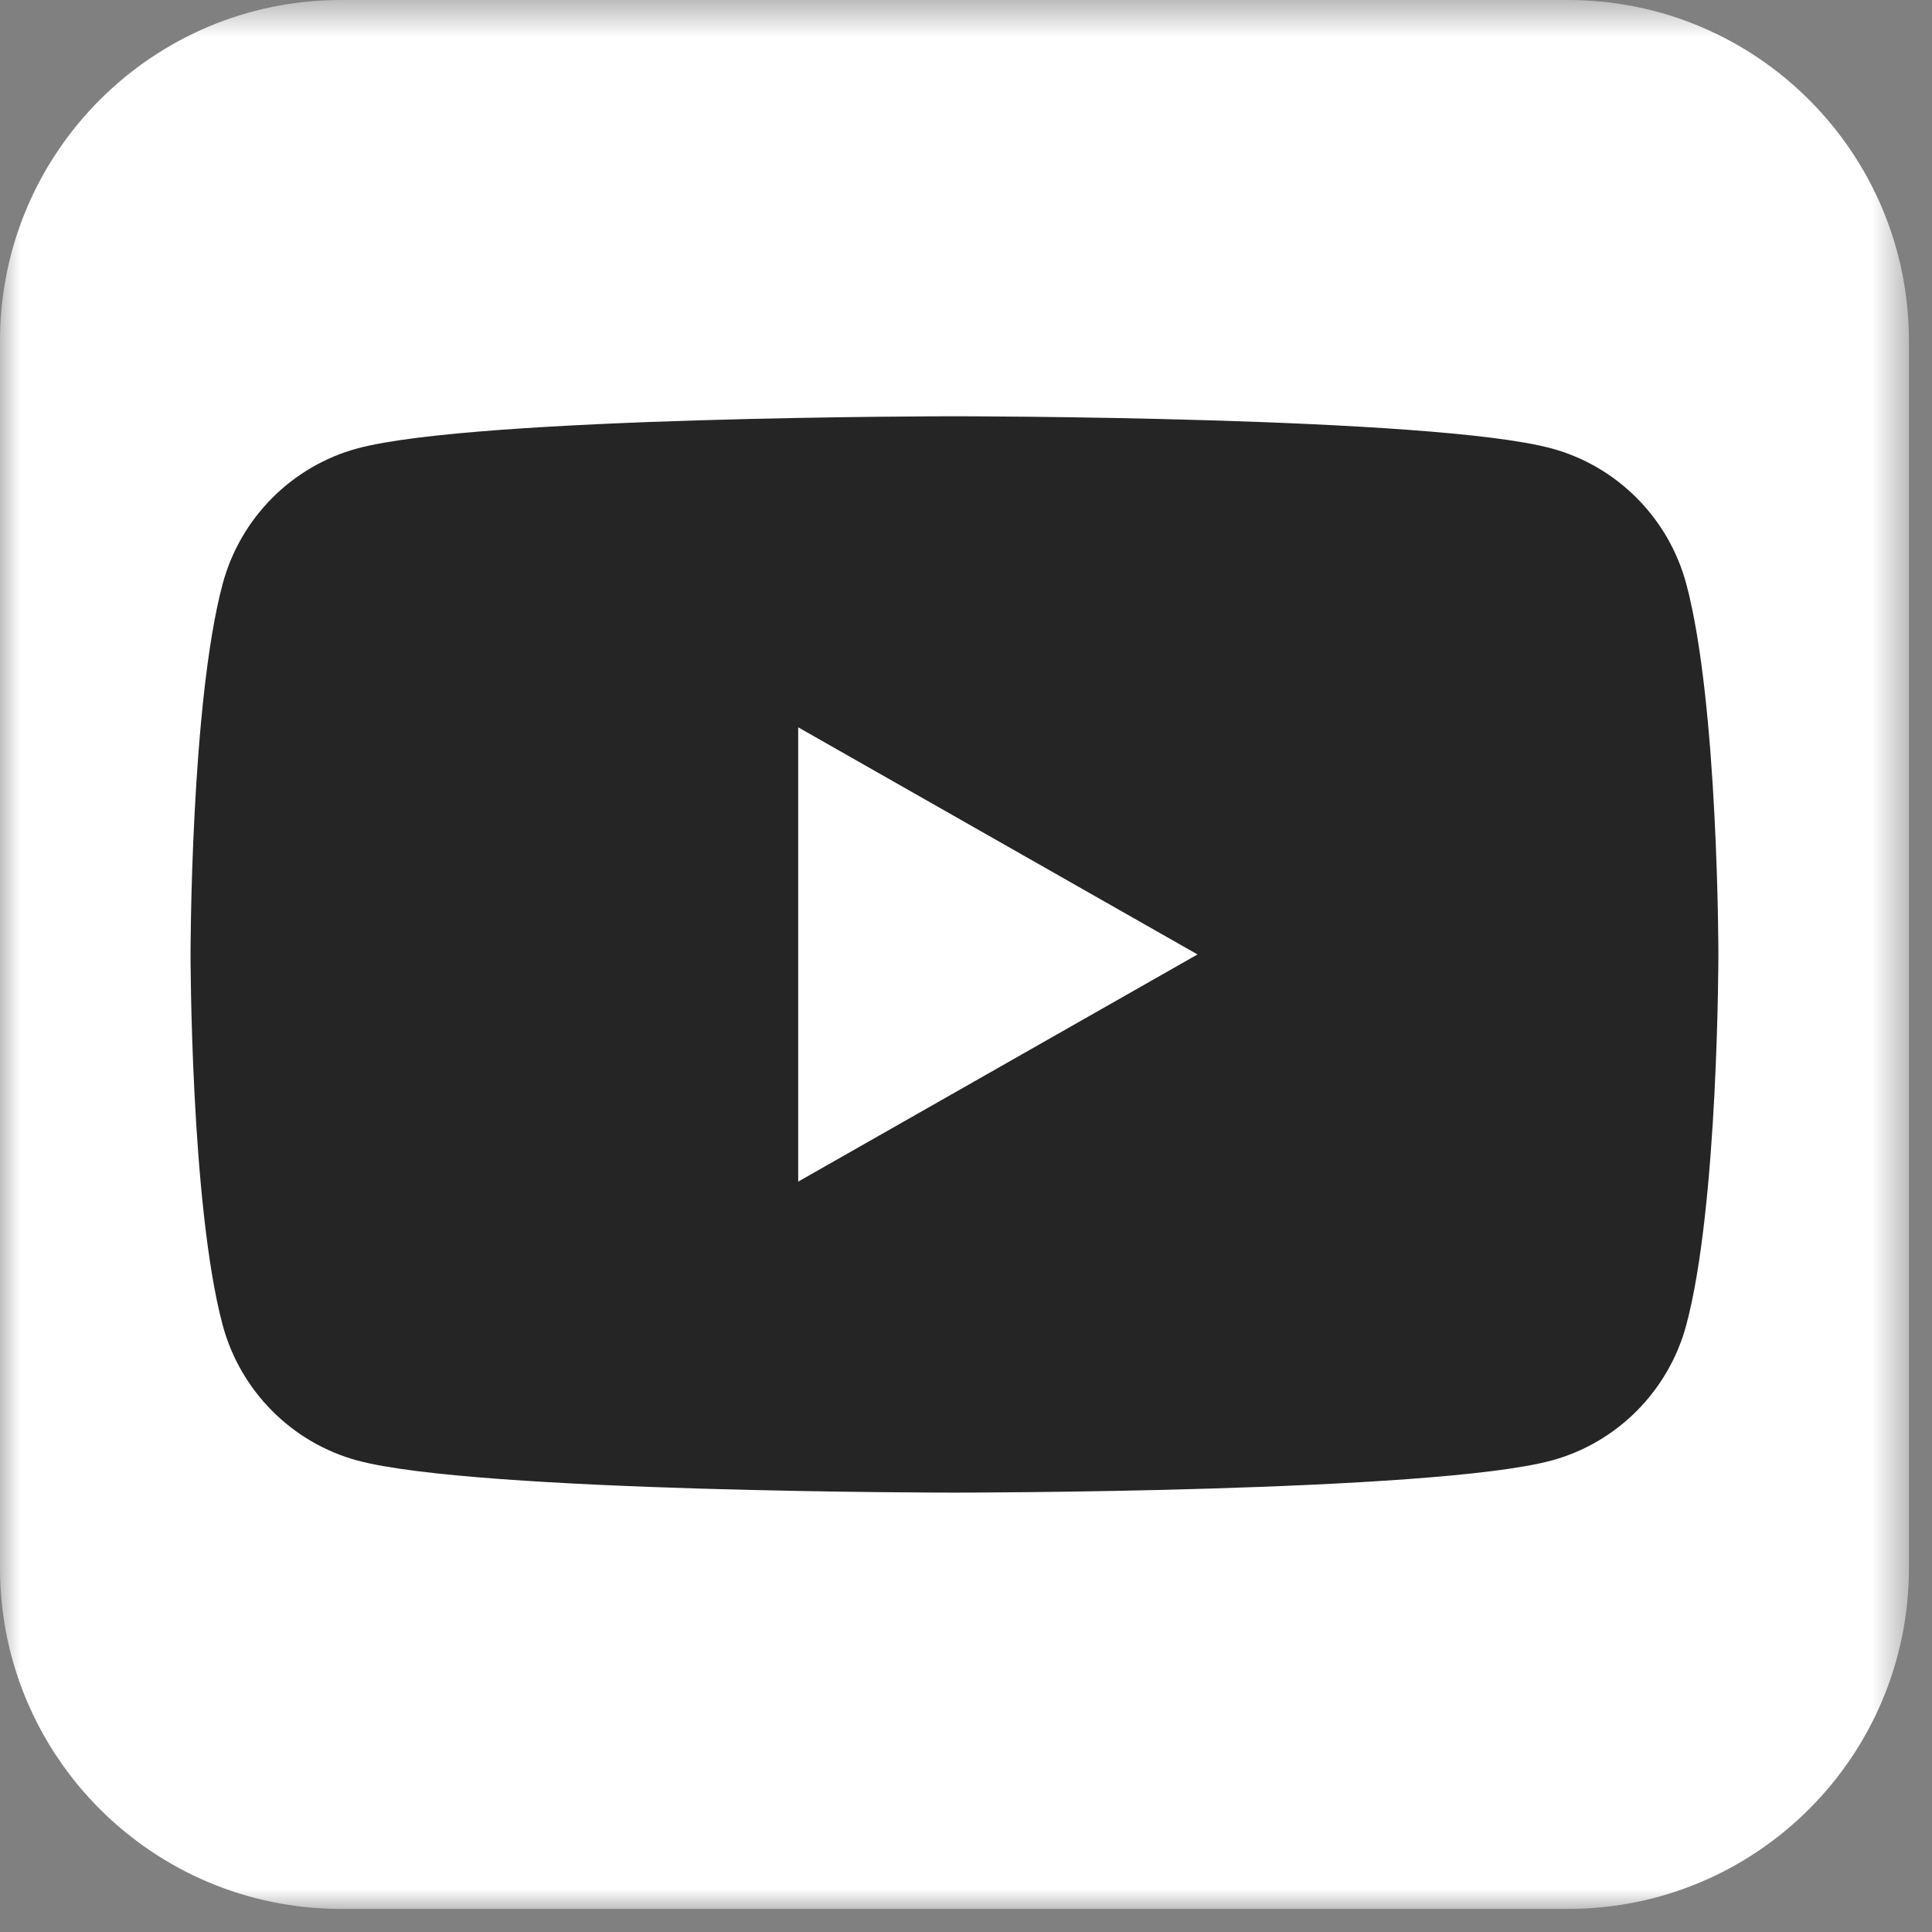 <?xml version="1.0" encoding="UTF-8"?>
<svg width="48px" height="48px" viewBox="0 0 48 48" version="1.1" xmlns="http://www.w3.org/2000/svg" xmlns:xlink="http://www.w3.org/1999/xlink">
    <rect x="0" y="0" width="48" height="48" fill="#808080" stroke="none"/>
    <!-- Generator: Sketch 57.1 (83088) - https://sketch.com -->
    <title>youtube</title>
    <desc>Created with Sketch.</desc>
    <defs>
        <polygon id="path-1" points="0 0.573 47.427 0.573 47.427 47.999 0 47.999"></polygon>
    </defs>
    <g id="Page-1" stroke="none" stroke-width="1" fill="none" fill-rule="evenodd">
        <g id="youtube" transform="translate(0, -1)">
            <g id="Group-3" transform="translate(0, 0.427)">
                <mask id="mask-2" fill="white">
                    <use xlink:href="#path-1"></use>
                </mask>
                <g id="Clip-2"></g>
                <path d="M38.958,47.999 L8.469,47.999 C3.792,47.999 0,44.209 0,39.531 L0,9.041 C0,4.364 3.792,0.573 8.469,0.573 L38.958,0.573 C43.636,0.573 47.427,4.364 47.427,9.041 L47.427,39.531 C47.427,44.209 43.636,47.999 38.958,47.999" id="Fill-1" fill="#FFFFFF" mask="url(#mask-2)"></path>
            </g>
            <path d="M41.898,15.518 C41.462,13.874 40.175,12.58 38.544,12.14 C35.584,11.342 23.713,11.342 23.713,11.342 C23.713,11.342 11.844,11.342 8.883,12.14 C7.252,12.58 5.965,13.874 5.529,15.518 C4.734,18.498 4.734,24.713 4.734,24.713 C4.734,24.713 4.734,30.929 5.529,33.909 C5.965,35.552 7.252,36.847 8.883,37.287 C11.844,38.084 23.713,38.084 23.713,38.084 C23.713,38.084 35.584,38.084 38.544,37.287 C40.175,36.847 41.462,35.552 41.898,33.909 C42.693,30.929 42.693,24.713 42.693,24.713 C42.693,24.713 42.693,18.498 41.898,15.518" id="Fill-4" fill="#252525"></path>
            <polygon id="Fill-6" fill="#FFFFFF" points="19.831 30.357 19.831 19.07 29.752 24.713"></polygon>
        </g>
    </g>
</svg>